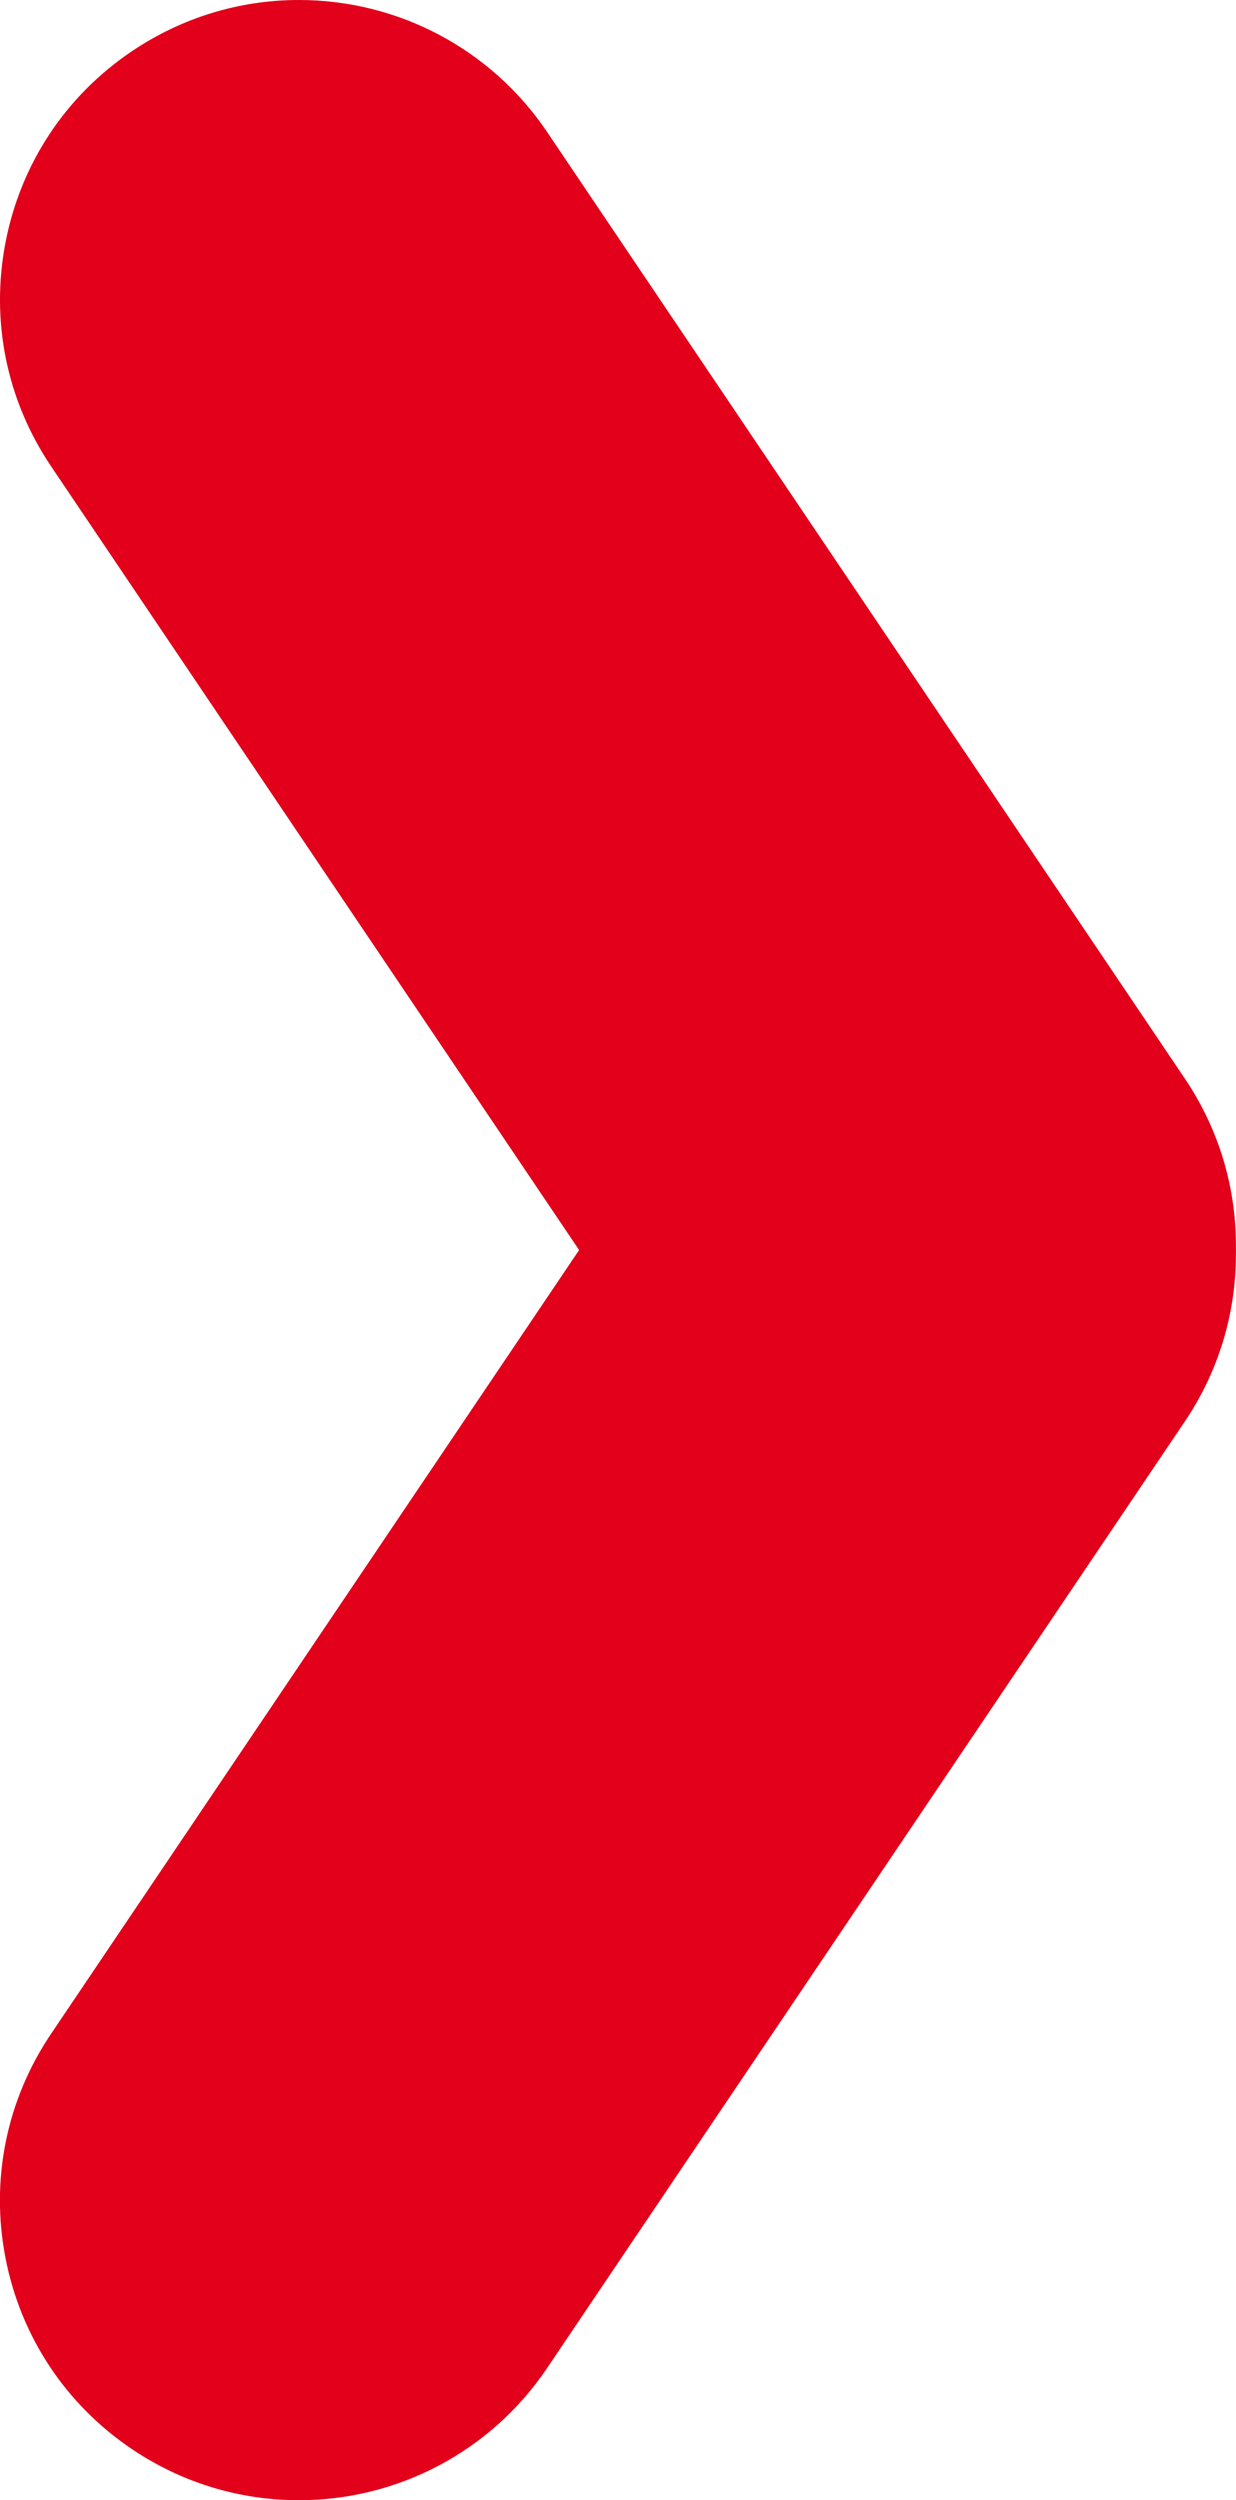 <?xml version="1.0" encoding="utf-8"?>
<!-- Generator: Adobe Illustrator 17.0.1, SVG Export Plug-In . SVG Version: 6.00 Build 0)  -->
<!DOCTYPE svg PUBLIC "-//W3C//DTD SVG 1.1//EN" "http://www.w3.org/Graphics/SVG/1.1/DTD/svg11.dtd">
<svg version="1.1" xmlns="http://www.w3.org/2000/svg" xmlns:xlink="http://www.w3.org/1999/xlink" x="0px" y="0px"
	 width="19.194px" height="38.805px" viewBox="0 0 19.194 38.805" enable-background="new 0 0 19.194 38.805" xml:space="preserve">
<g id="Layer_1">
	<g id="Layer_2">
	</g>
</g>
<g id="Layer_3">
	<path fill="#E2001A" d="M18.401,16.743L8.495,2.047C7.63,0.765,6.189,0,4.642,0C3.717,0,2.82,0.275,2.05,0.794
		C1.021,1.486,0.324,2.538,0.087,3.756C-0.15,4.974,0.101,6.21,0.794,7.239l8.199,12.163l-8.2,12.165
		c-0.693,1.028-0.944,2.265-0.707,3.483c0.237,1.217,0.934,2.269,1.962,2.962c0.77,0.519,1.666,0.794,2.593,0.794
		c1.548,0,2.988-0.765,3.853-2.048l9.906-14.696c0.519-0.769,0.793-1.667,0.793-2.596v-0.127
		C19.194,18.41,18.92,17.512,18.401,16.743z"/>
</g>
</svg>
